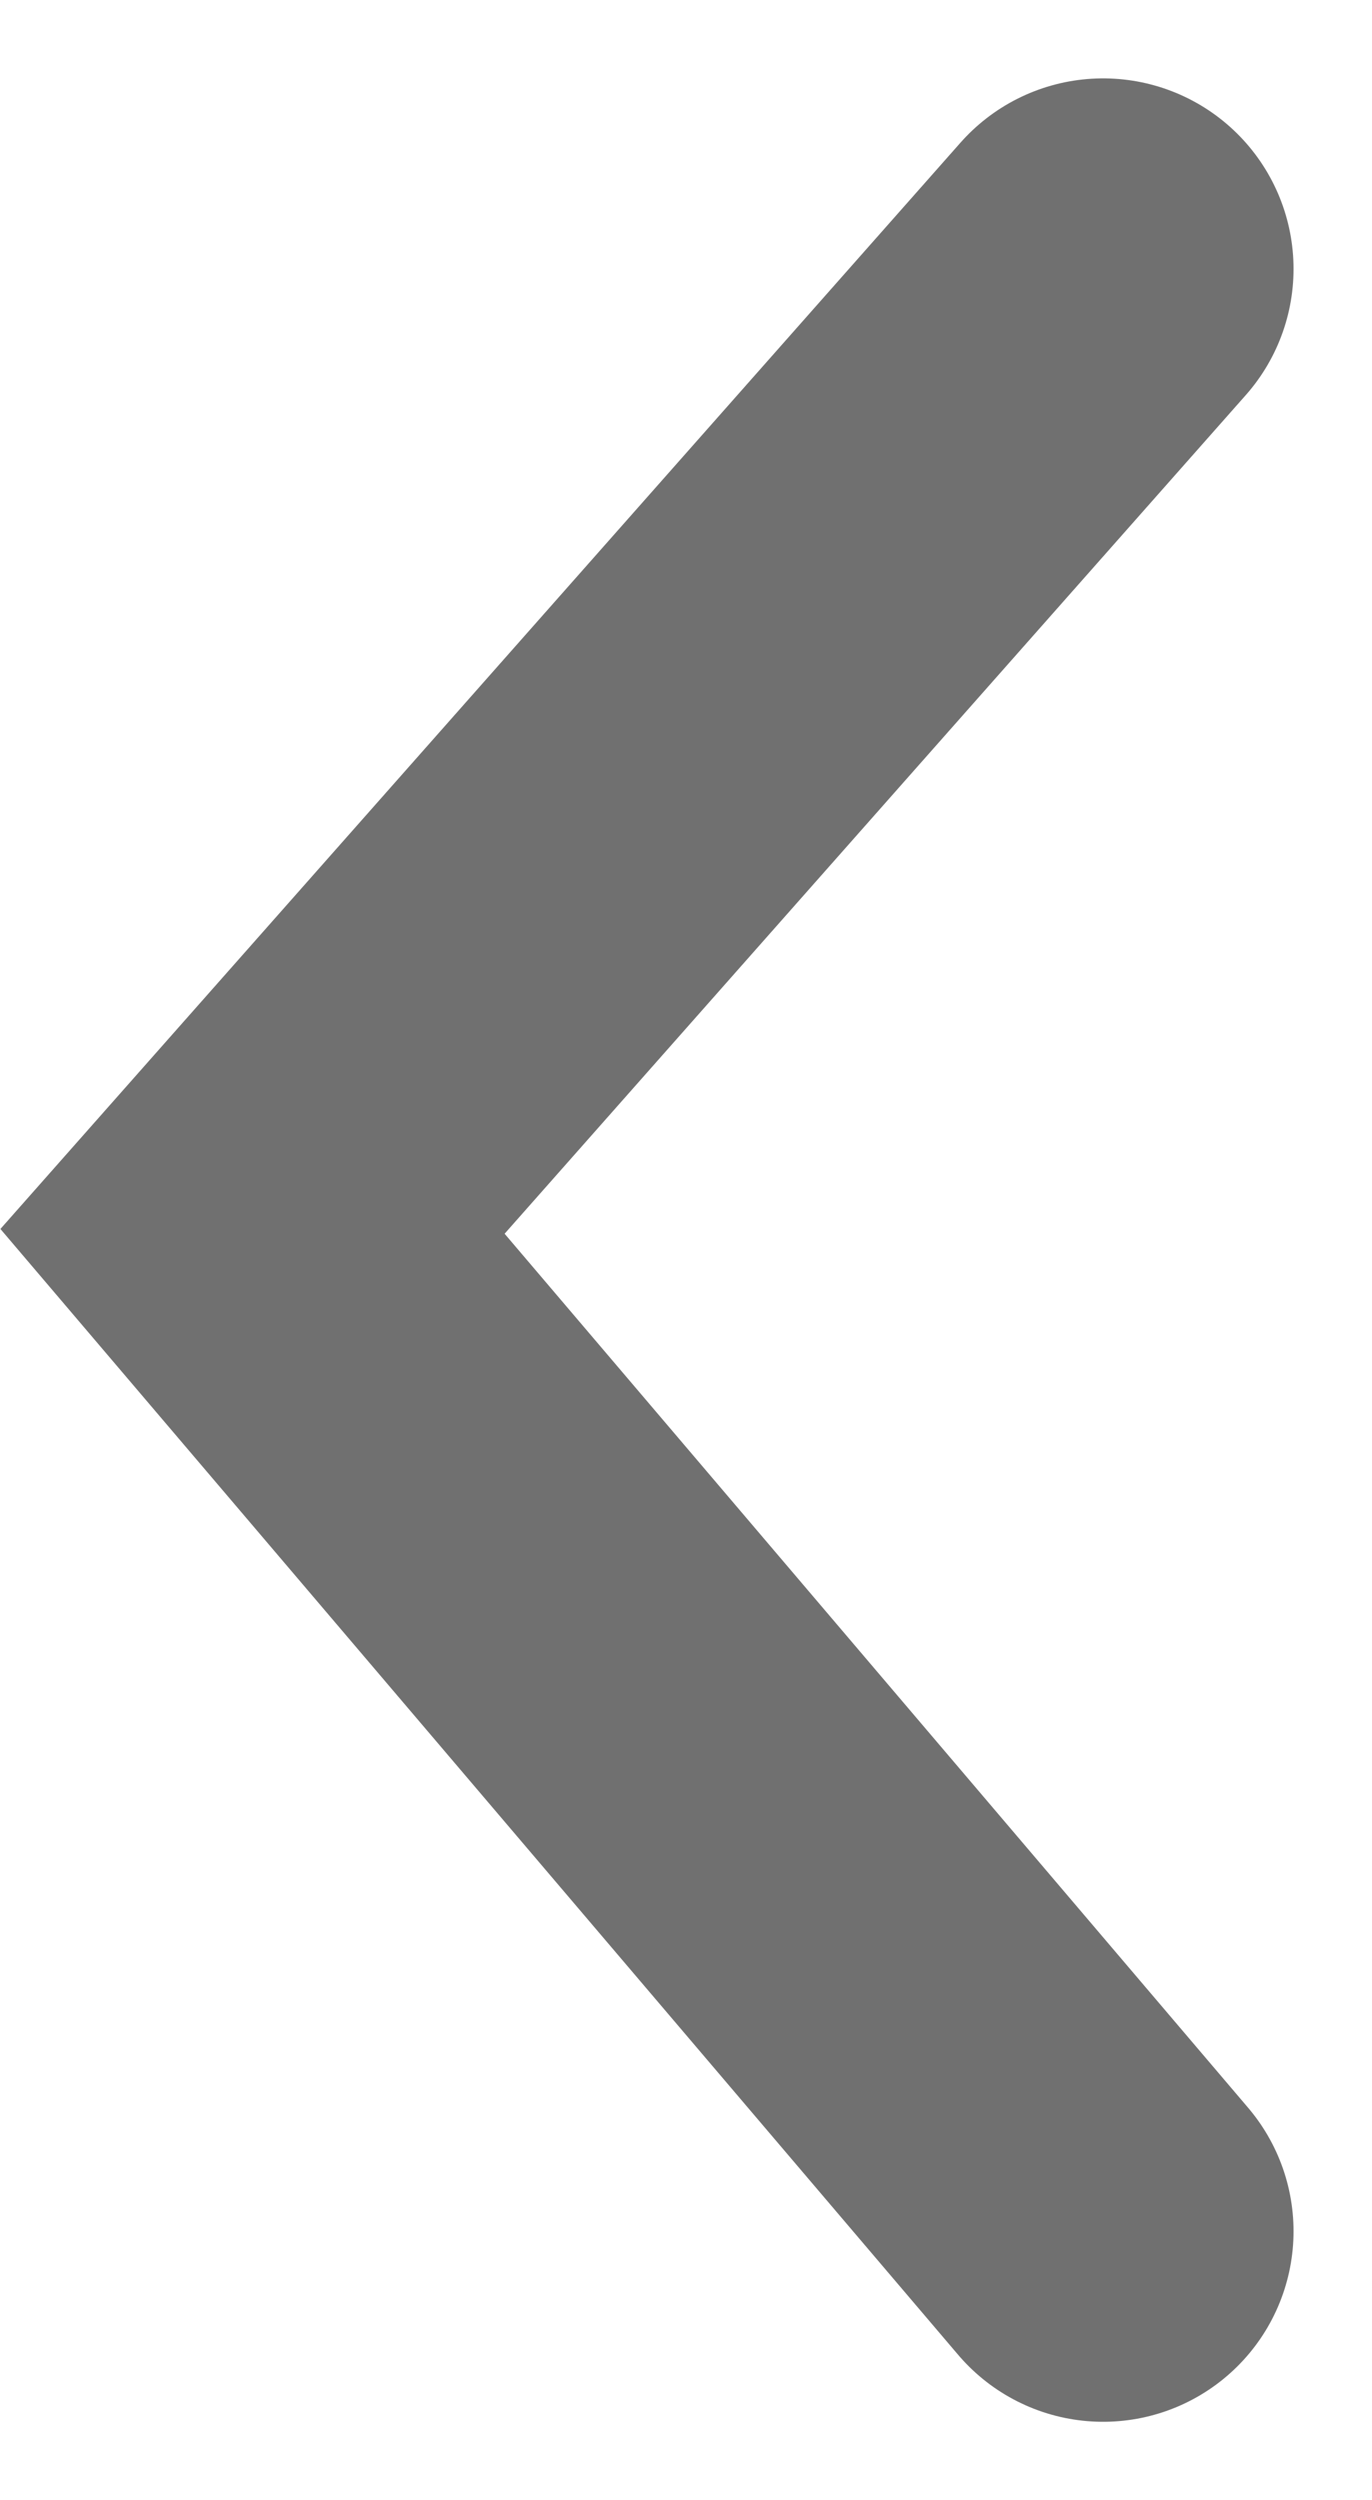 <svg xmlns="http://www.w3.org/2000/svg" width="10.807" height="19.681" viewBox="0 0 10.807 19.681">
  <path id="Tracé_533" data-name="Tracé 533" d="M-804.672,1814l-6.7,7.577,6.7,7.872" transform="translate(813.361 -1811.883)" fill="none" stroke="#707070" stroke-linecap="round" stroke-width="3"/>
</svg>
